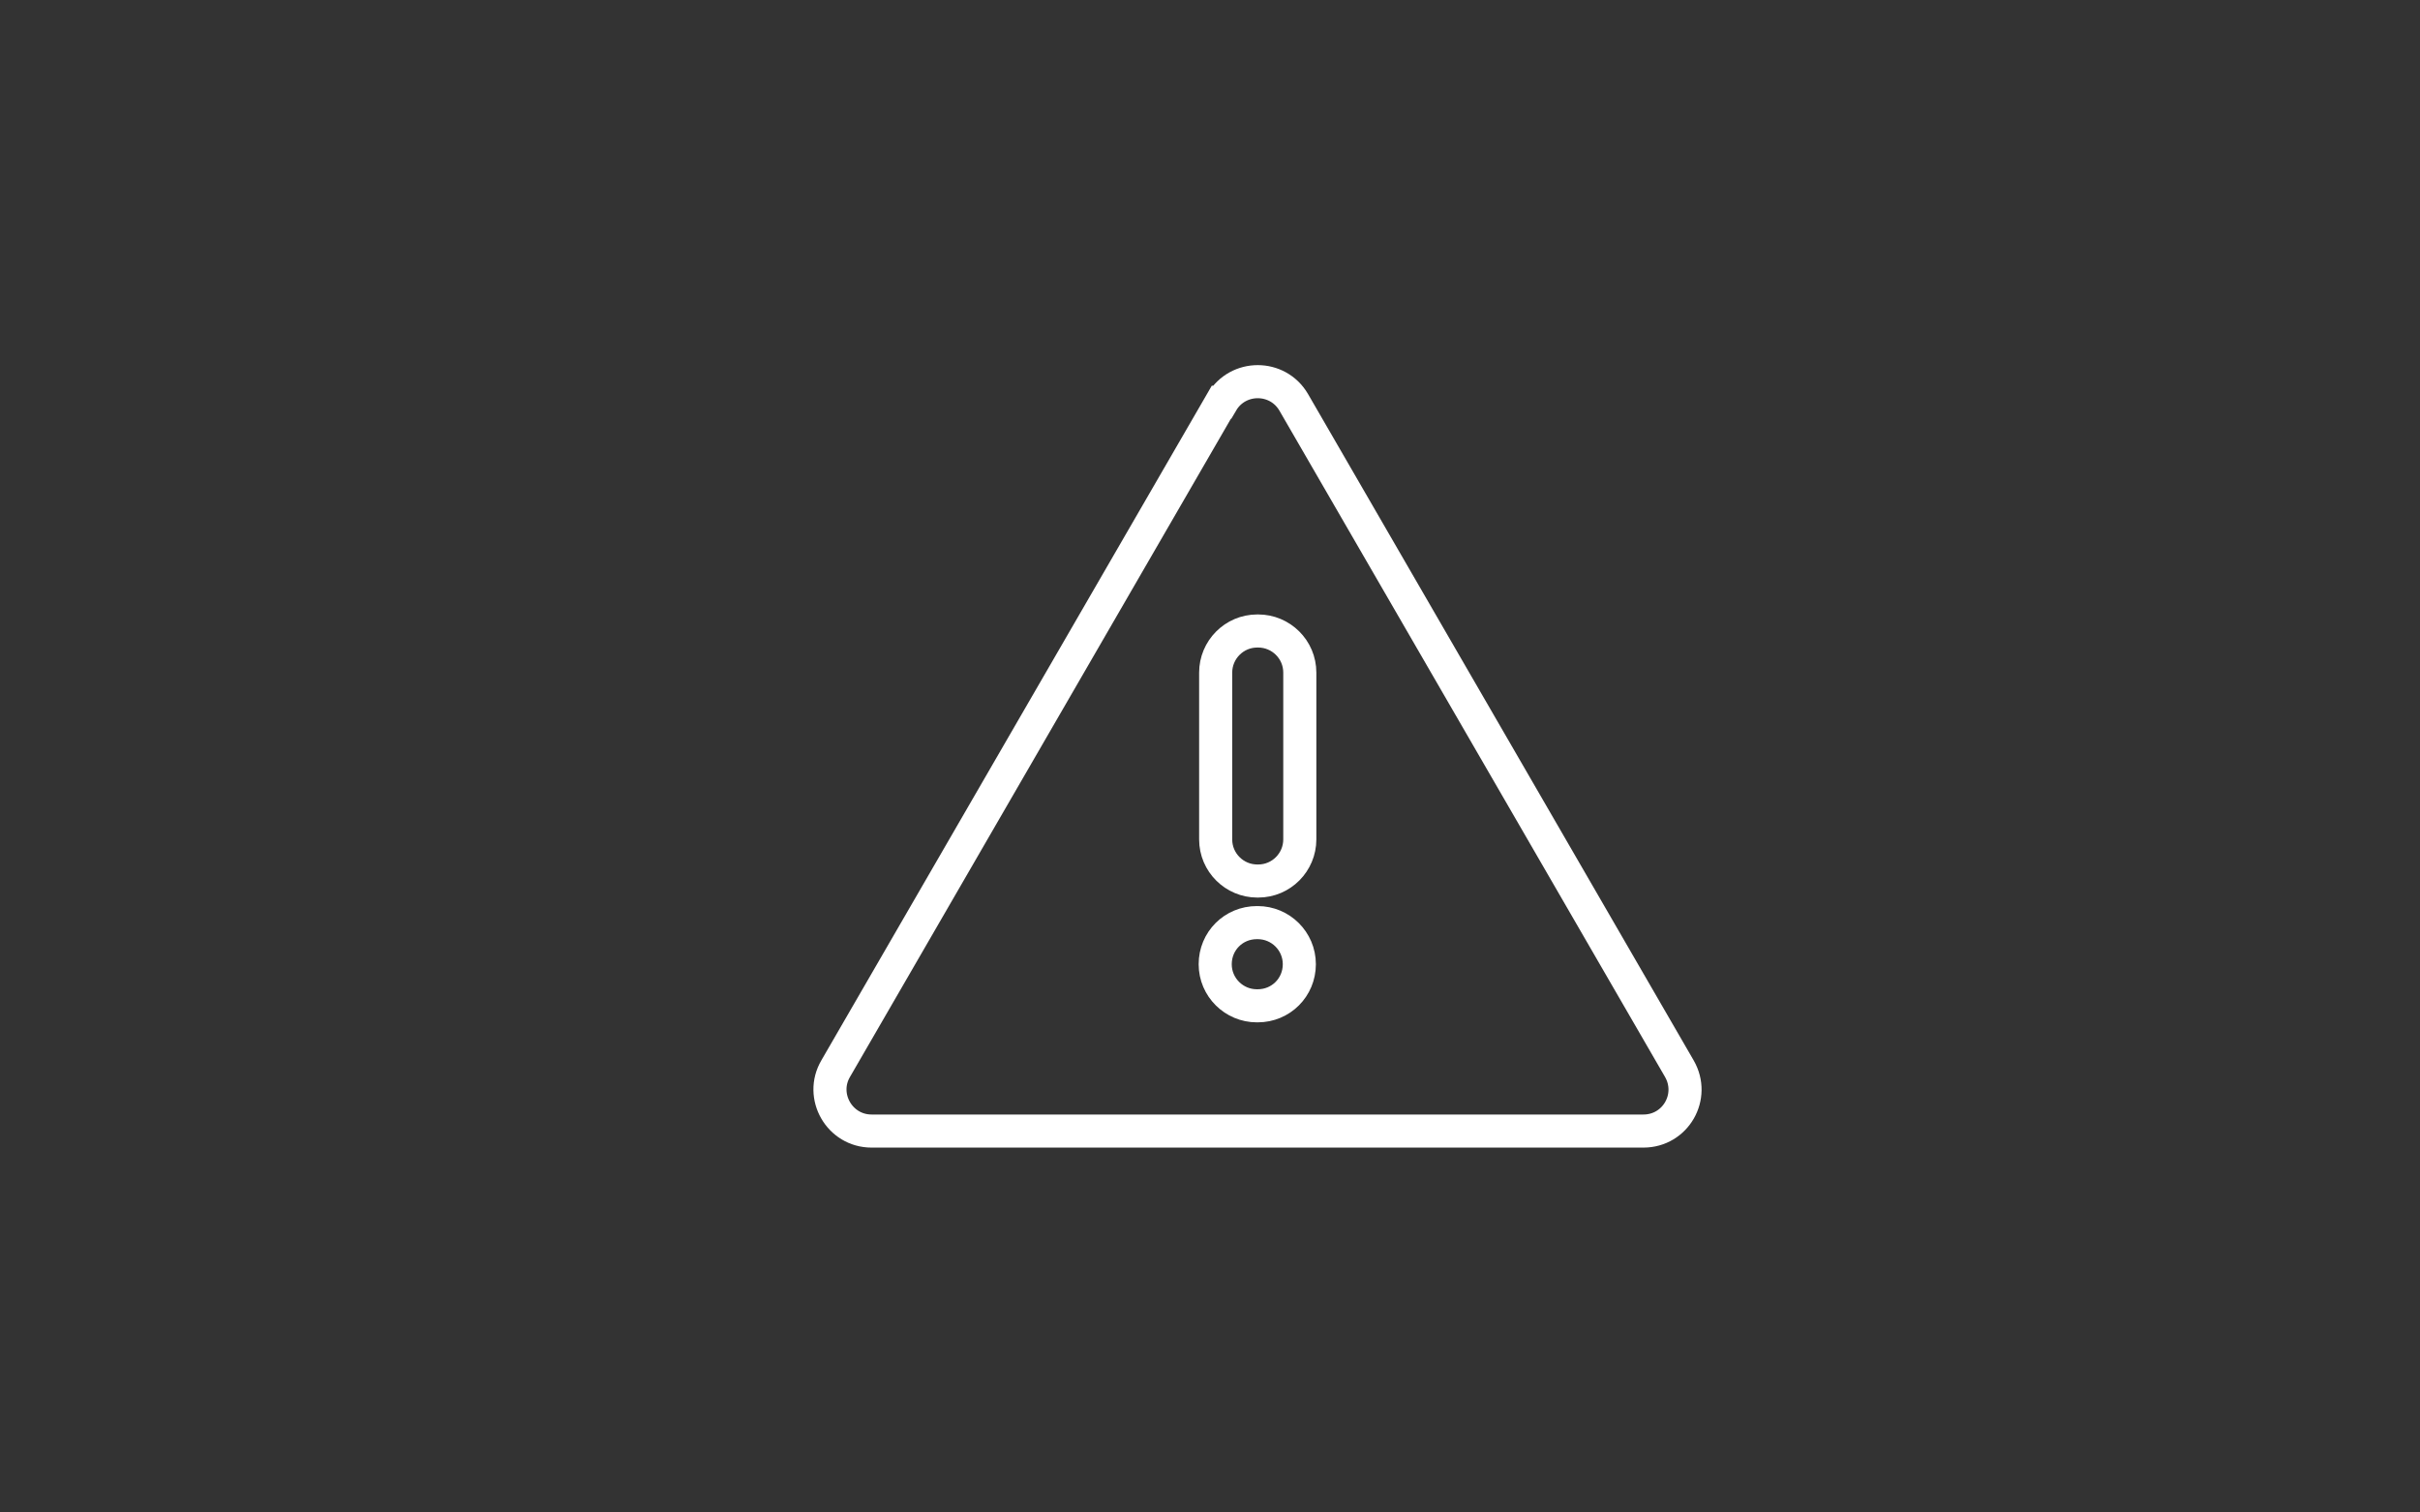 <?xml version="1.0" encoding="UTF-8"?>
<svg id="Layer_1" xmlns="http://www.w3.org/2000/svg" version="1.1" viewBox="0 0 512 320">
  <rect x="0" y="0" width="512" height="320" fill="#333333" stroke="none"/>
  <!-- Generator: Adobe Illustrator 29.1.0, SVG Export Plug-In . SVG Version: 2.1.0 Build 142)  -->
  <defs>
    <style>
      .st0 {
        fill: none;
        stroke: #fff;
        stroke-miterlimit: 10;
        stroke-width: 7px;
      }
    </style>
  </defs>
  <path class="st0" d="M258.4,85.1l-81.6,141c-3.4,5.8.8,13.2,7.6,13.2h163.3c6.8,0,11-7.3,7.6-13.2l-81.6-141c-3.4-5.8-11.8-5.8-15.2,0ZM266.1,212.8h-.2c-4.8,0-8.8-3.9-8.8-8.8s3.9-8.8,8.8-8.8h.2c4.8,0,8.8,3.9,8.8,8.8s-3.9,8.8-8.8,8.8ZM257.2,177.6v-35.3c0-4.8,3.9-8.8,8.8-8.8h.2c4.8,0,8.8,3.9,8.8,8.8v35.3c0,4.8-3.9,8.8-8.8,8.8h-.2c-4.8,0-8.8-3.9-8.8-8.8Z"/>
</svg>